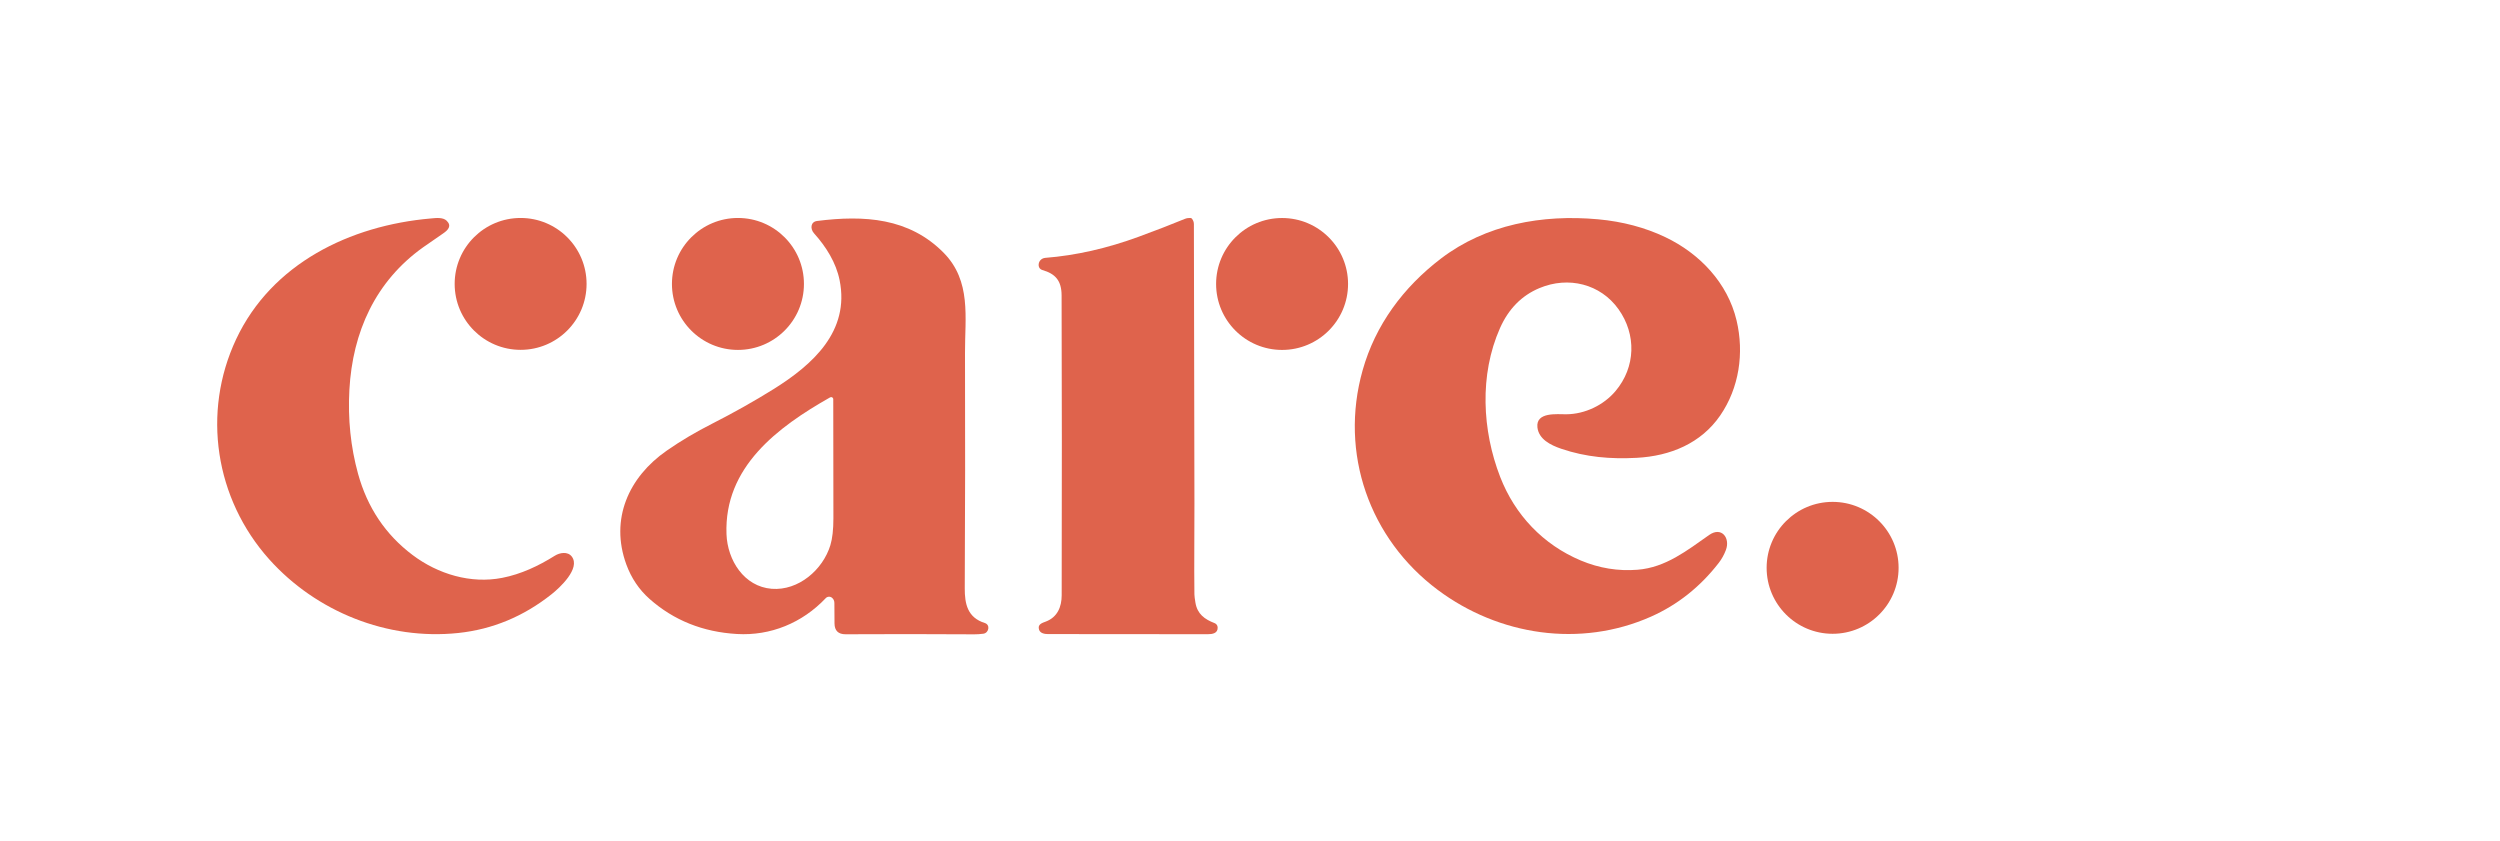 <?xml version="1.0" encoding="UTF-8"?> <svg xmlns="http://www.w3.org/2000/svg" width="208" height="70" viewBox="0 0 208 70" fill="none"><g clip-path="url(#clip0_1644_136)"><path d="M43.316 29.107C46.347 29.107 48.803 26.651 48.803 23.621C48.803 20.591 46.347 18.135 43.316 18.135C40.285 18.135 37.828 20.591 37.828 23.621C37.828 26.651 40.285 29.107 43.316 29.107Z" fill="#DF634C"></path><path d="M61.397 29.113C64.43 29.113 66.888 26.655 66.888 23.624C66.888 20.592 64.43 18.135 61.397 18.135C58.365 18.135 55.906 20.592 55.906 23.624C55.906 26.655 58.365 29.113 61.397 29.113Z" fill="#DF634C"></path><path d="M88.325 24.575C88.32 23.36 87.817 22.777 86.718 22.465C86.638 22.442 86.565 22.395 86.511 22.331C86.458 22.266 86.425 22.187 86.417 22.103C86.385 21.759 86.632 21.48 86.974 21.453C89.505 21.254 92.098 20.667 94.754 19.692C96.175 19.169 97.45 18.676 98.578 18.212C98.72 18.154 98.875 18.128 99.043 18.134C99.069 18.135 99.094 18.142 99.118 18.154C99.141 18.166 99.161 18.183 99.177 18.204C99.281 18.341 99.332 18.491 99.332 18.655C99.344 26.382 99.358 34.136 99.377 41.916C99.383 44.41 99.343 46.906 99.375 49.452C99.377 49.59 99.406 49.821 99.46 50.144C99.62 51.088 100.218 51.523 101.058 51.846C101.128 51.873 101.188 51.919 101.232 51.979C101.276 52.038 101.302 52.109 101.308 52.183C101.343 52.696 100.871 52.766 100.488 52.766C96.182 52.759 91.749 52.755 87.189 52.755C86.918 52.755 86.552 52.694 86.454 52.402C86.298 51.939 86.708 51.83 87.023 51.71C87.98 51.342 88.329 50.492 88.332 49.529C88.353 40.767 88.35 32.449 88.325 24.575Z" fill="#DF634C"></path><path d="M106.669 29.114C109.701 29.114 112.158 26.657 112.158 23.626C112.158 20.596 109.701 18.139 106.669 18.139C103.637 18.139 101.18 20.596 101.18 23.626C101.18 26.657 103.637 29.114 106.669 29.114Z" fill="#DF634C"></path><path d="M38.137 52.664C32.234 53.29 26.3 50.893 22.394 46.53C17.897 41.504 16.78 34.32 19.648 28.22C22.605 21.93 29.114 18.76 35.846 18.176C36.255 18.14 36.852 18.057 37.168 18.369C37.606 18.802 37.272 19.148 36.868 19.423C36.276 19.824 35.724 20.206 35.212 20.57C31.235 23.4 29.334 27.619 29.069 32.434C28.936 34.862 29.176 37.189 29.789 39.415C30.566 42.229 32.076 44.481 34.32 46.172C36.443 47.771 39.172 48.59 41.786 48.077C43.354 47.77 44.798 47.09 46.163 46.235C46.569 45.98 47.231 45.86 47.571 46.303C48.326 47.291 46.557 48.913 45.894 49.438C43.565 51.287 40.979 52.362 38.137 52.664Z" fill="#DF634C"></path><path d="M137.361 51.305C131.469 53.919 124.701 52.872 119.629 49.085C113.929 44.83 111.429 37.709 113.367 30.819C114.427 27.046 116.749 23.904 119.893 21.508C123.618 18.672 128.312 17.821 132.955 18.245C135.003 18.433 136.87 18.928 138.555 19.731C141.416 21.095 143.743 23.538 144.484 26.668C145.124 29.37 144.7 32.275 143.12 34.57C141.526 36.884 138.98 37.943 136.167 38.092C134.01 38.207 131.96 38.039 129.895 37.337C129.007 37.034 128.021 36.544 127.913 35.553C127.772 34.255 129.567 34.473 130.31 34.468C131.869 34.459 133.423 33.705 134.403 32.547C136.1 30.543 136.155 27.826 134.661 25.728C133.158 23.619 130.49 22.961 128.081 23.97C126.602 24.588 125.507 25.701 124.795 27.309C123.078 31.189 123.312 35.812 124.818 39.687C126.041 42.838 128.386 45.317 131.524 46.634C133.052 47.275 134.626 47.531 136.244 47.403C138.587 47.217 140.369 45.794 142.207 44.507C143.232 43.79 143.97 44.756 143.596 45.756C143.447 46.153 143.248 46.512 143.001 46.832C141.449 48.834 139.569 50.324 137.361 51.305Z" fill="#DF634C"></path><path d="M67.981 18.385C71.908 17.889 75.634 18.12 78.508 21.027C80.836 23.383 80.277 26.424 80.288 29.355C80.309 35.883 80.302 42.41 80.268 48.934C80.26 50.244 80.496 51.384 81.939 51.836C82.411 51.984 82.274 52.663 81.816 52.725C81.552 52.76 81.303 52.777 81.068 52.776C77.323 52.753 73.753 52.752 70.359 52.771C69.744 52.775 69.434 52.472 69.431 51.862C69.429 51.307 69.426 50.742 69.421 50.166C69.418 49.978 69.348 49.831 69.208 49.724C69.134 49.667 69.041 49.64 68.948 49.648C68.854 49.656 68.767 49.697 68.702 49.766C66.745 51.836 64.097 52.911 61.321 52.749C58.478 52.584 56.052 51.611 54.042 49.829C53.169 49.055 52.525 48.097 52.108 46.956C50.737 43.192 52.3 39.7 55.467 37.497C56.688 36.647 57.924 35.927 59.216 35.269C61.05 34.335 62.76 33.373 64.347 32.383C67.613 30.347 70.714 27.57 69.856 23.315C69.561 21.851 68.739 20.538 67.725 19.409C67.396 19.043 67.434 18.454 67.981 18.385ZM69.064 33.062C64.688 35.542 60.236 38.866 60.444 44.441C60.524 46.613 61.904 48.804 64.205 48.988C66.441 49.163 68.467 47.394 69.087 45.361C69.256 44.803 69.34 44.054 69.339 43.112C69.336 39.611 69.332 36.311 69.327 33.214C69.327 33.183 69.319 33.153 69.303 33.127C69.288 33.1 69.266 33.078 69.239 33.063C69.213 33.047 69.183 33.039 69.152 33.039C69.121 33.039 69.091 33.047 69.064 33.062Z" fill="#DF634C"></path><path d="M152.474 52.731C155.505 52.731 157.963 50.274 157.963 47.243C157.963 44.213 155.505 41.756 152.474 41.756C149.442 41.756 146.984 44.213 146.984 47.243C146.984 50.274 149.442 52.731 152.474 52.731Z" fill="#DF634C"></path></g><defs><clipPath id="clip0_1644_136"><rect width="140" height="34.759" fill="white" transform="translate(18 18)"></rect></clipPath></defs></svg> 